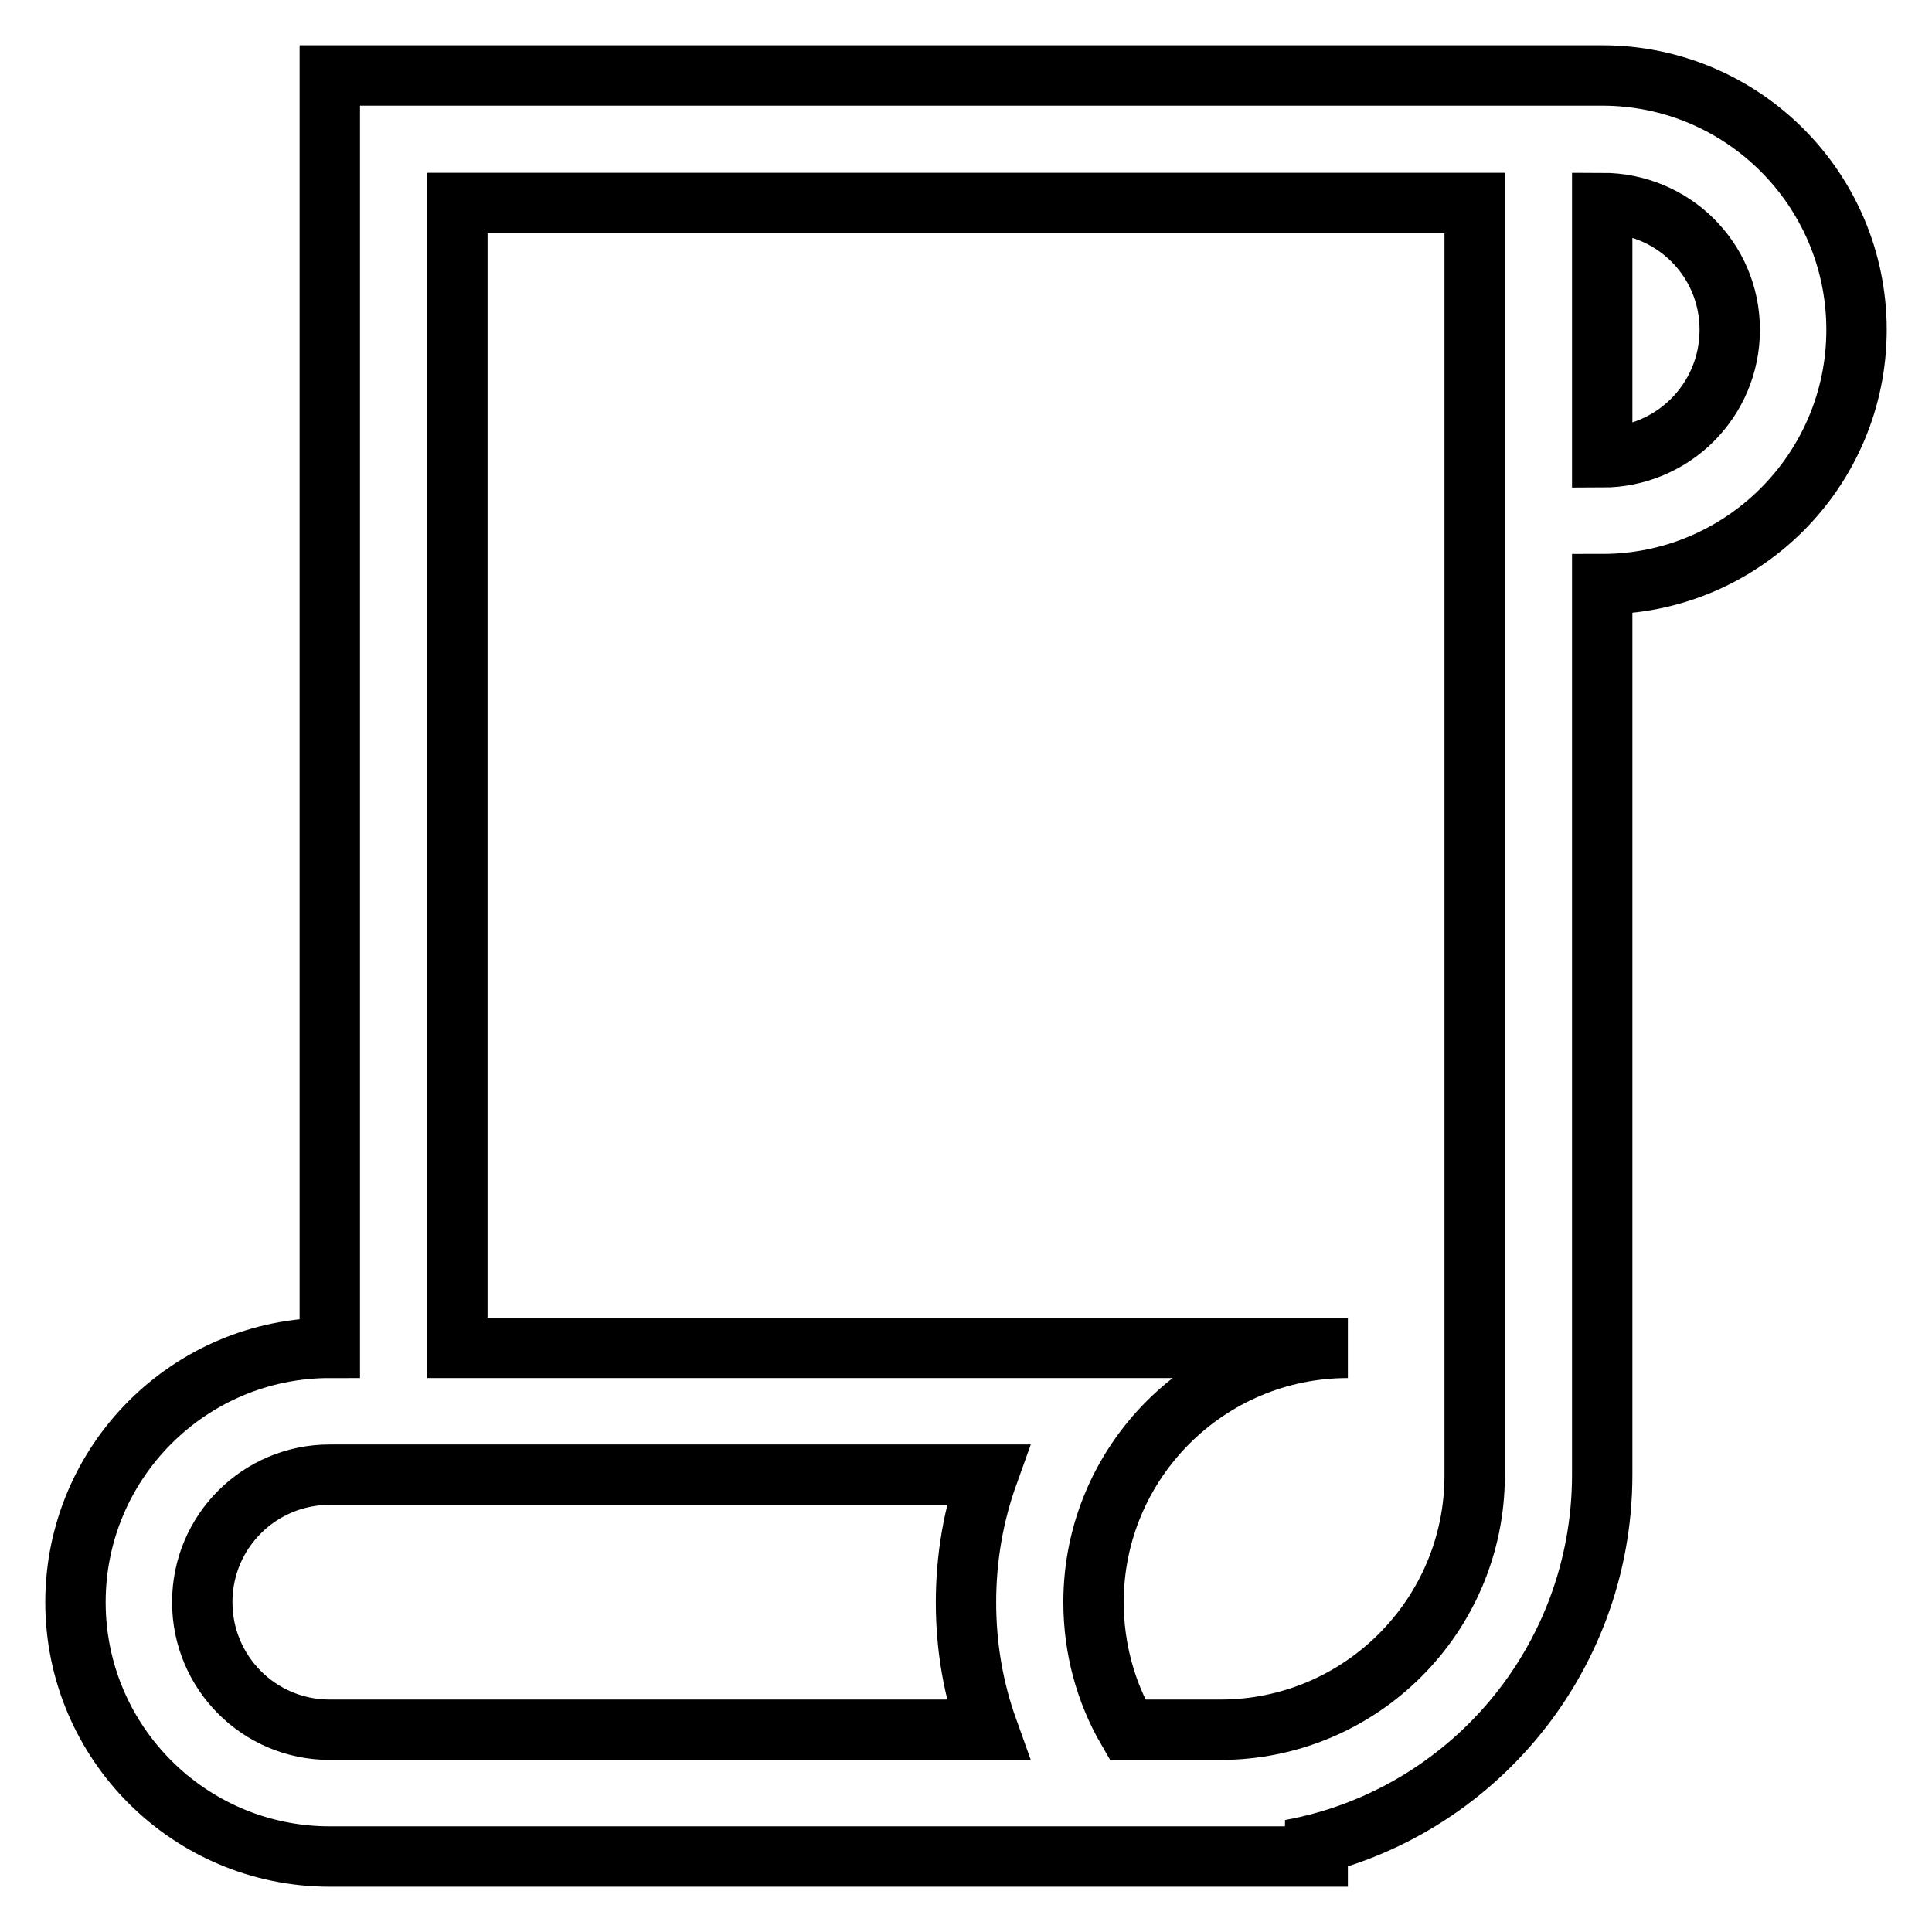 <?xml version="1.0" encoding="utf-8"?>
<!-- Svg Vector Icons : http://www.onlinewebfonts.com/icon -->
<!DOCTYPE svg PUBLIC "-//W3C//DTD SVG 1.1//EN" "http://www.w3.org/Graphics/SVG/1.1/DTD/svg11.dtd">
<svg version="1.1" xmlns="http://www.w3.org/2000/svg" xmlns:xlink="http://www.w3.org/1999/xlink" x="0px" y="0px" viewBox="0 0 256 256" enable-background="new 0 0 256 256" xml:space="preserve">
<g> <path stroke-width="8" fill-opacity="0" stroke="#000000"  d="M195.4,77.4V26.9H60.6v151.7h118c-18.6,0-33.7,15.1-33.7,33.7c0,6.1,1.6,11.9,4.5,16.9h12.3 c18.6,0,33.7-15.1,33.7-33.7V77.4L195.4,77.4z M212.3,10c18.6,0,33.7,15.1,33.7,33.7c0,18.6-15.1,33.7-33.7,33.7v118 c0,24.8-17.8,45.4-41.3,49.7c2.5,0.6,5,0.9,7.6,0.9H43.7C25.1,246,10,230.9,10,212.3c0-18.6,15.1-33.7,33.7-33.7V10H212.3z  M43.7,195.4c-9.3,0-16.9,7.5-16.9,16.9c0,9.3,7.5,16.9,16.9,16.9h87.2c-1.9-5.3-2.9-10.9-2.9-16.9c0-5.9,1-11.6,2.9-16.9H43.7 L43.7,195.4z M212.3,26.9v33.7c9.3,0,16.9-7.5,16.9-16.9S221.6,26.9,212.3,26.9z"/></g>
</svg>